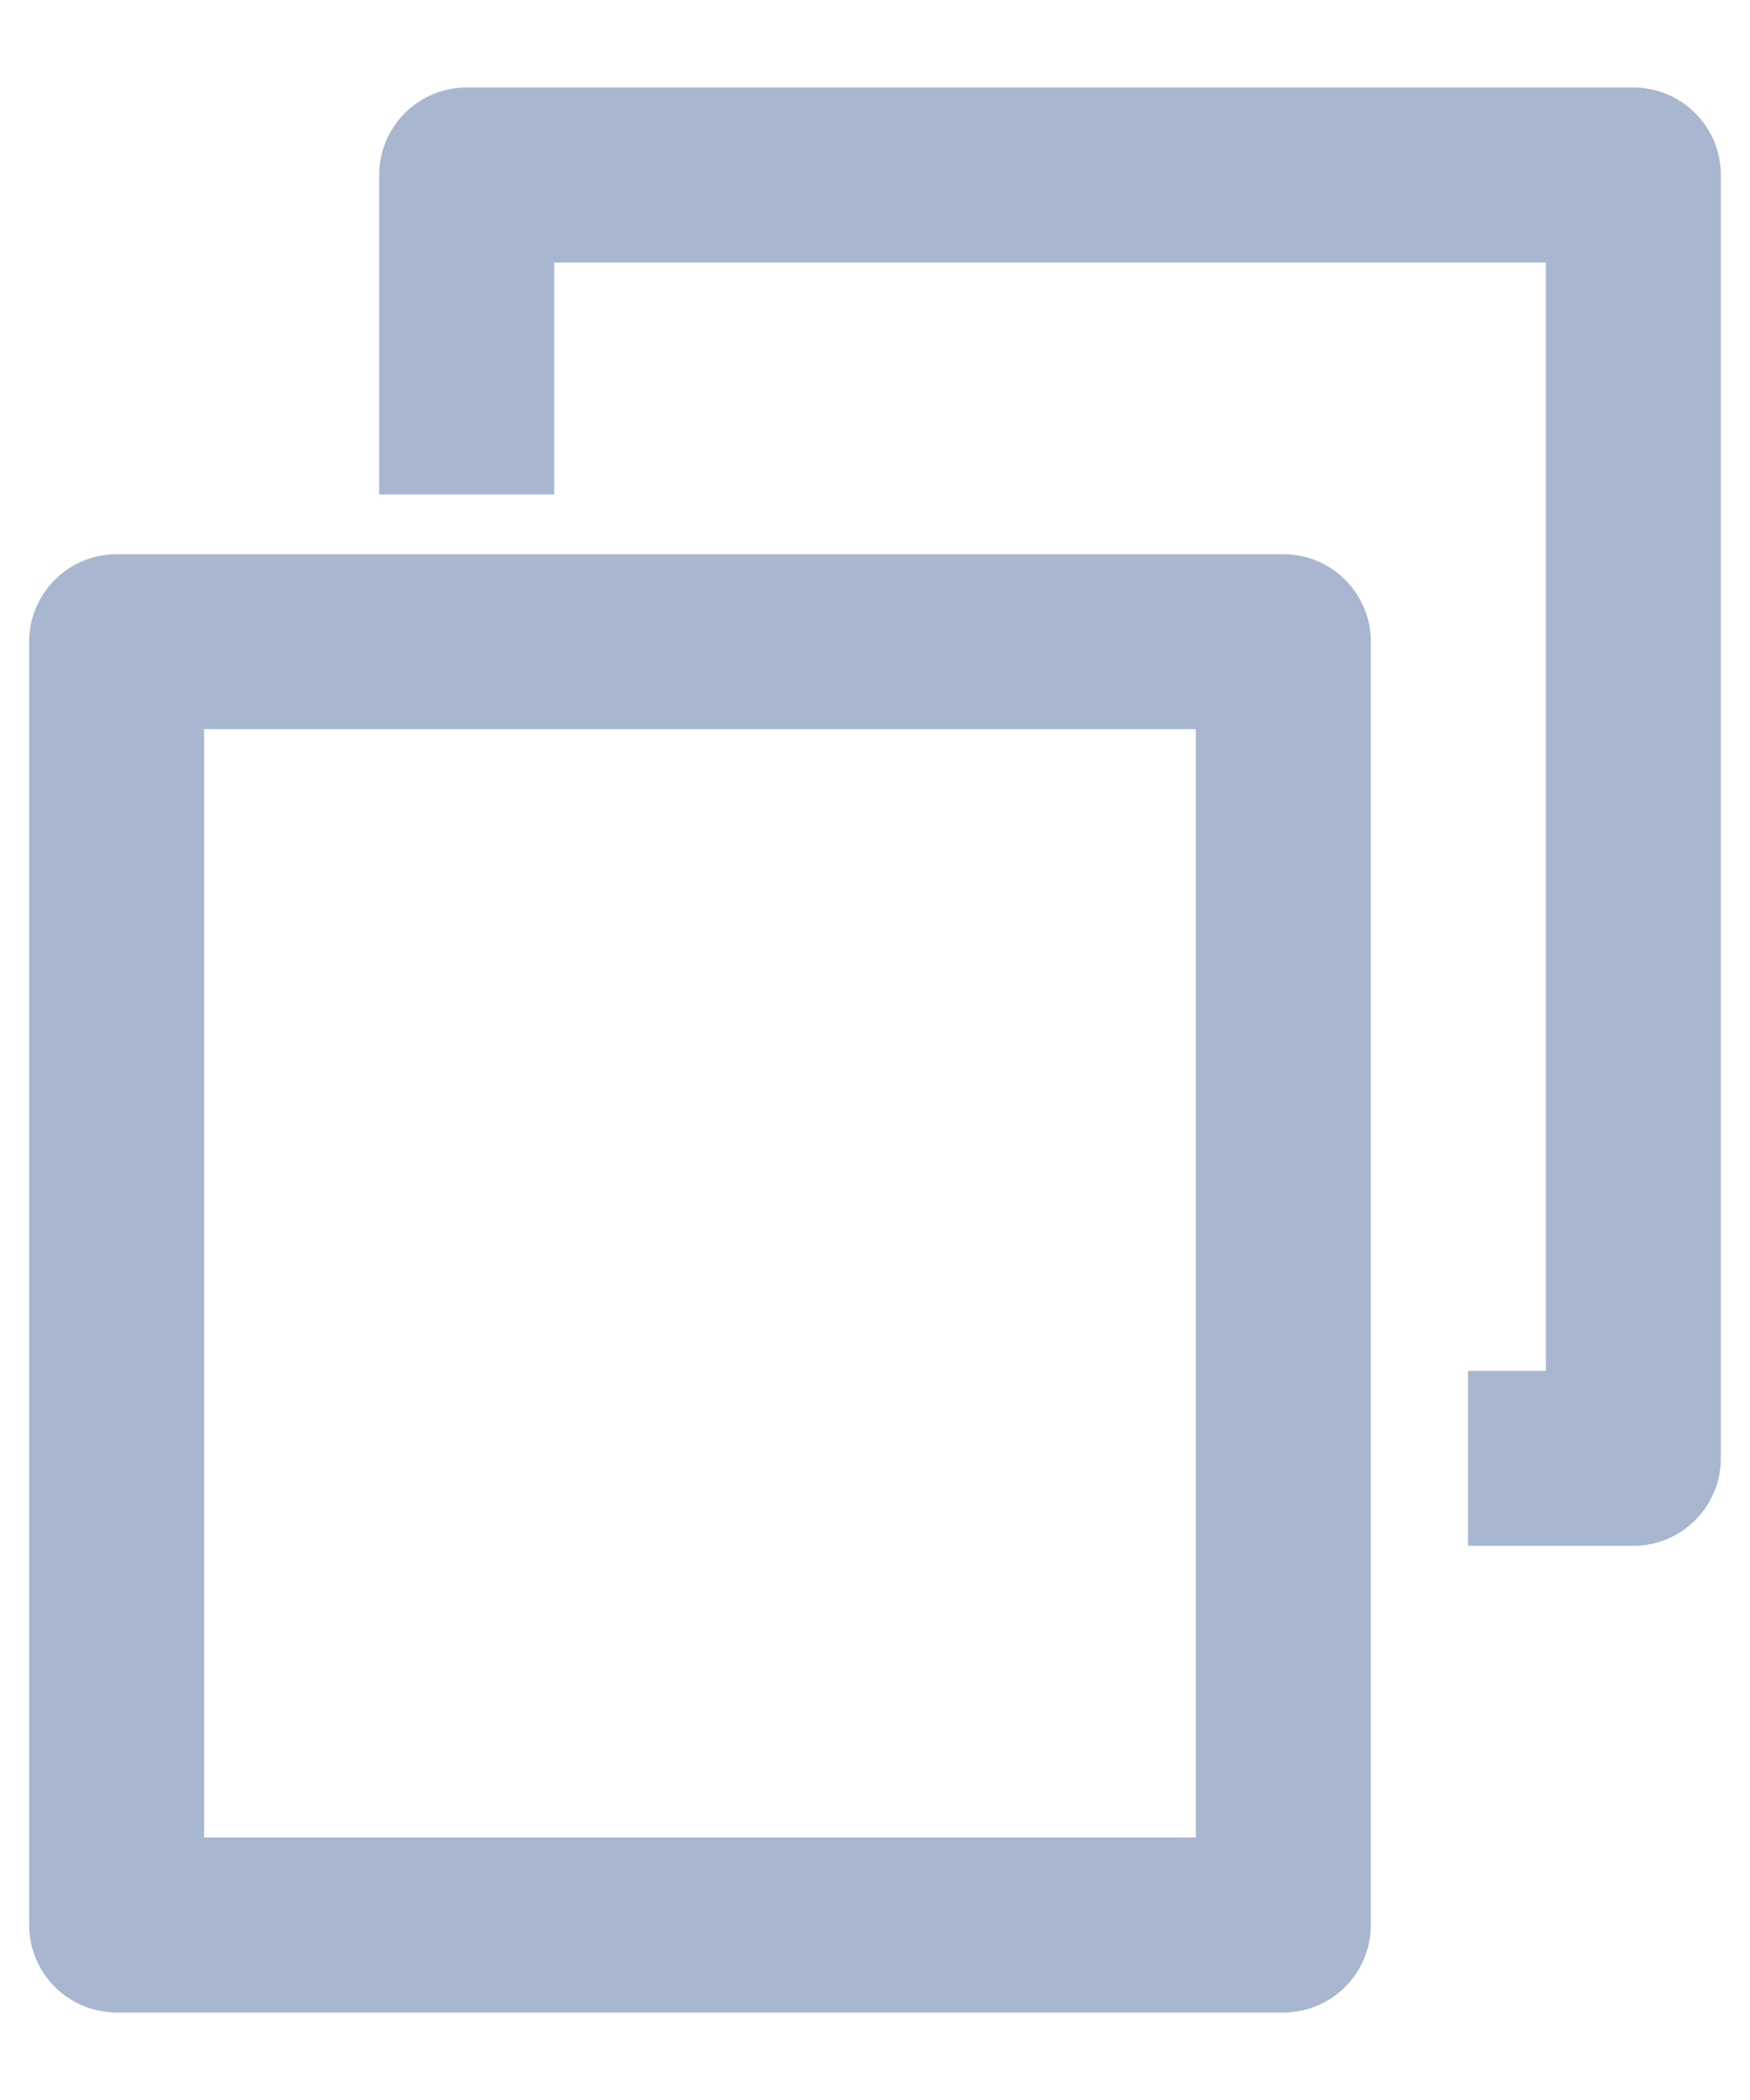 <?xml version="1.0" encoding="UTF-8"?>
<svg width="15px" height="18px" viewBox="0 0 15 18" version="1.1" xmlns="http://www.w3.org/2000/svg" xmlns:xlink="http://www.w3.org/1999/xlink">
    <title>Combined Shape</title>
    <g id="Page-1" stroke="none" stroke-width="1" fill="none" fill-rule="evenodd">
        <g id="ShowCase" transform="translate(-952, -1988)" fill="#A8B7CF" fill-rule="nonzero">
            <g id="btn-use-template" transform="translate(817, 1977)">
                <g id="icon-duplicate" transform="translate(135, 11.5)">
                    <path d="M11,4.25 C11.414,4.25 11.75,4.586 11.75,5 L11.75,16 C11.75,16.414 11.414,16.75 11,16.75 L1,16.75 C0.586,16.75 0.25,16.414 0.25,16 L0.25,5 C0.25,4.586 0.586,4.25 1,4.25 L11,4.25 Z M10.25,5.75 L1.75,5.75 L1.75,15.25 L10.25,15.25 L10.25,5.75 Z M14,0.25 C14.414,0.25 14.75,0.586 14.75,1 L14.75,1 L14.75,12 C14.75,12.414 14.414,12.75 14,12.75 L14,12.75 L12.583,12.75 L12.583,11.25 L13.25,11.25 L13.25,1.75 L4.75,1.75 L4.75,3.738 L3.25,3.738 L3.25,1 C3.25,0.586 3.586,0.25 4,0.25 L4,0.25 Z" id="Combined-Shape"></path>
                </g>
            </g>
        </g>
    </g>
</svg>
